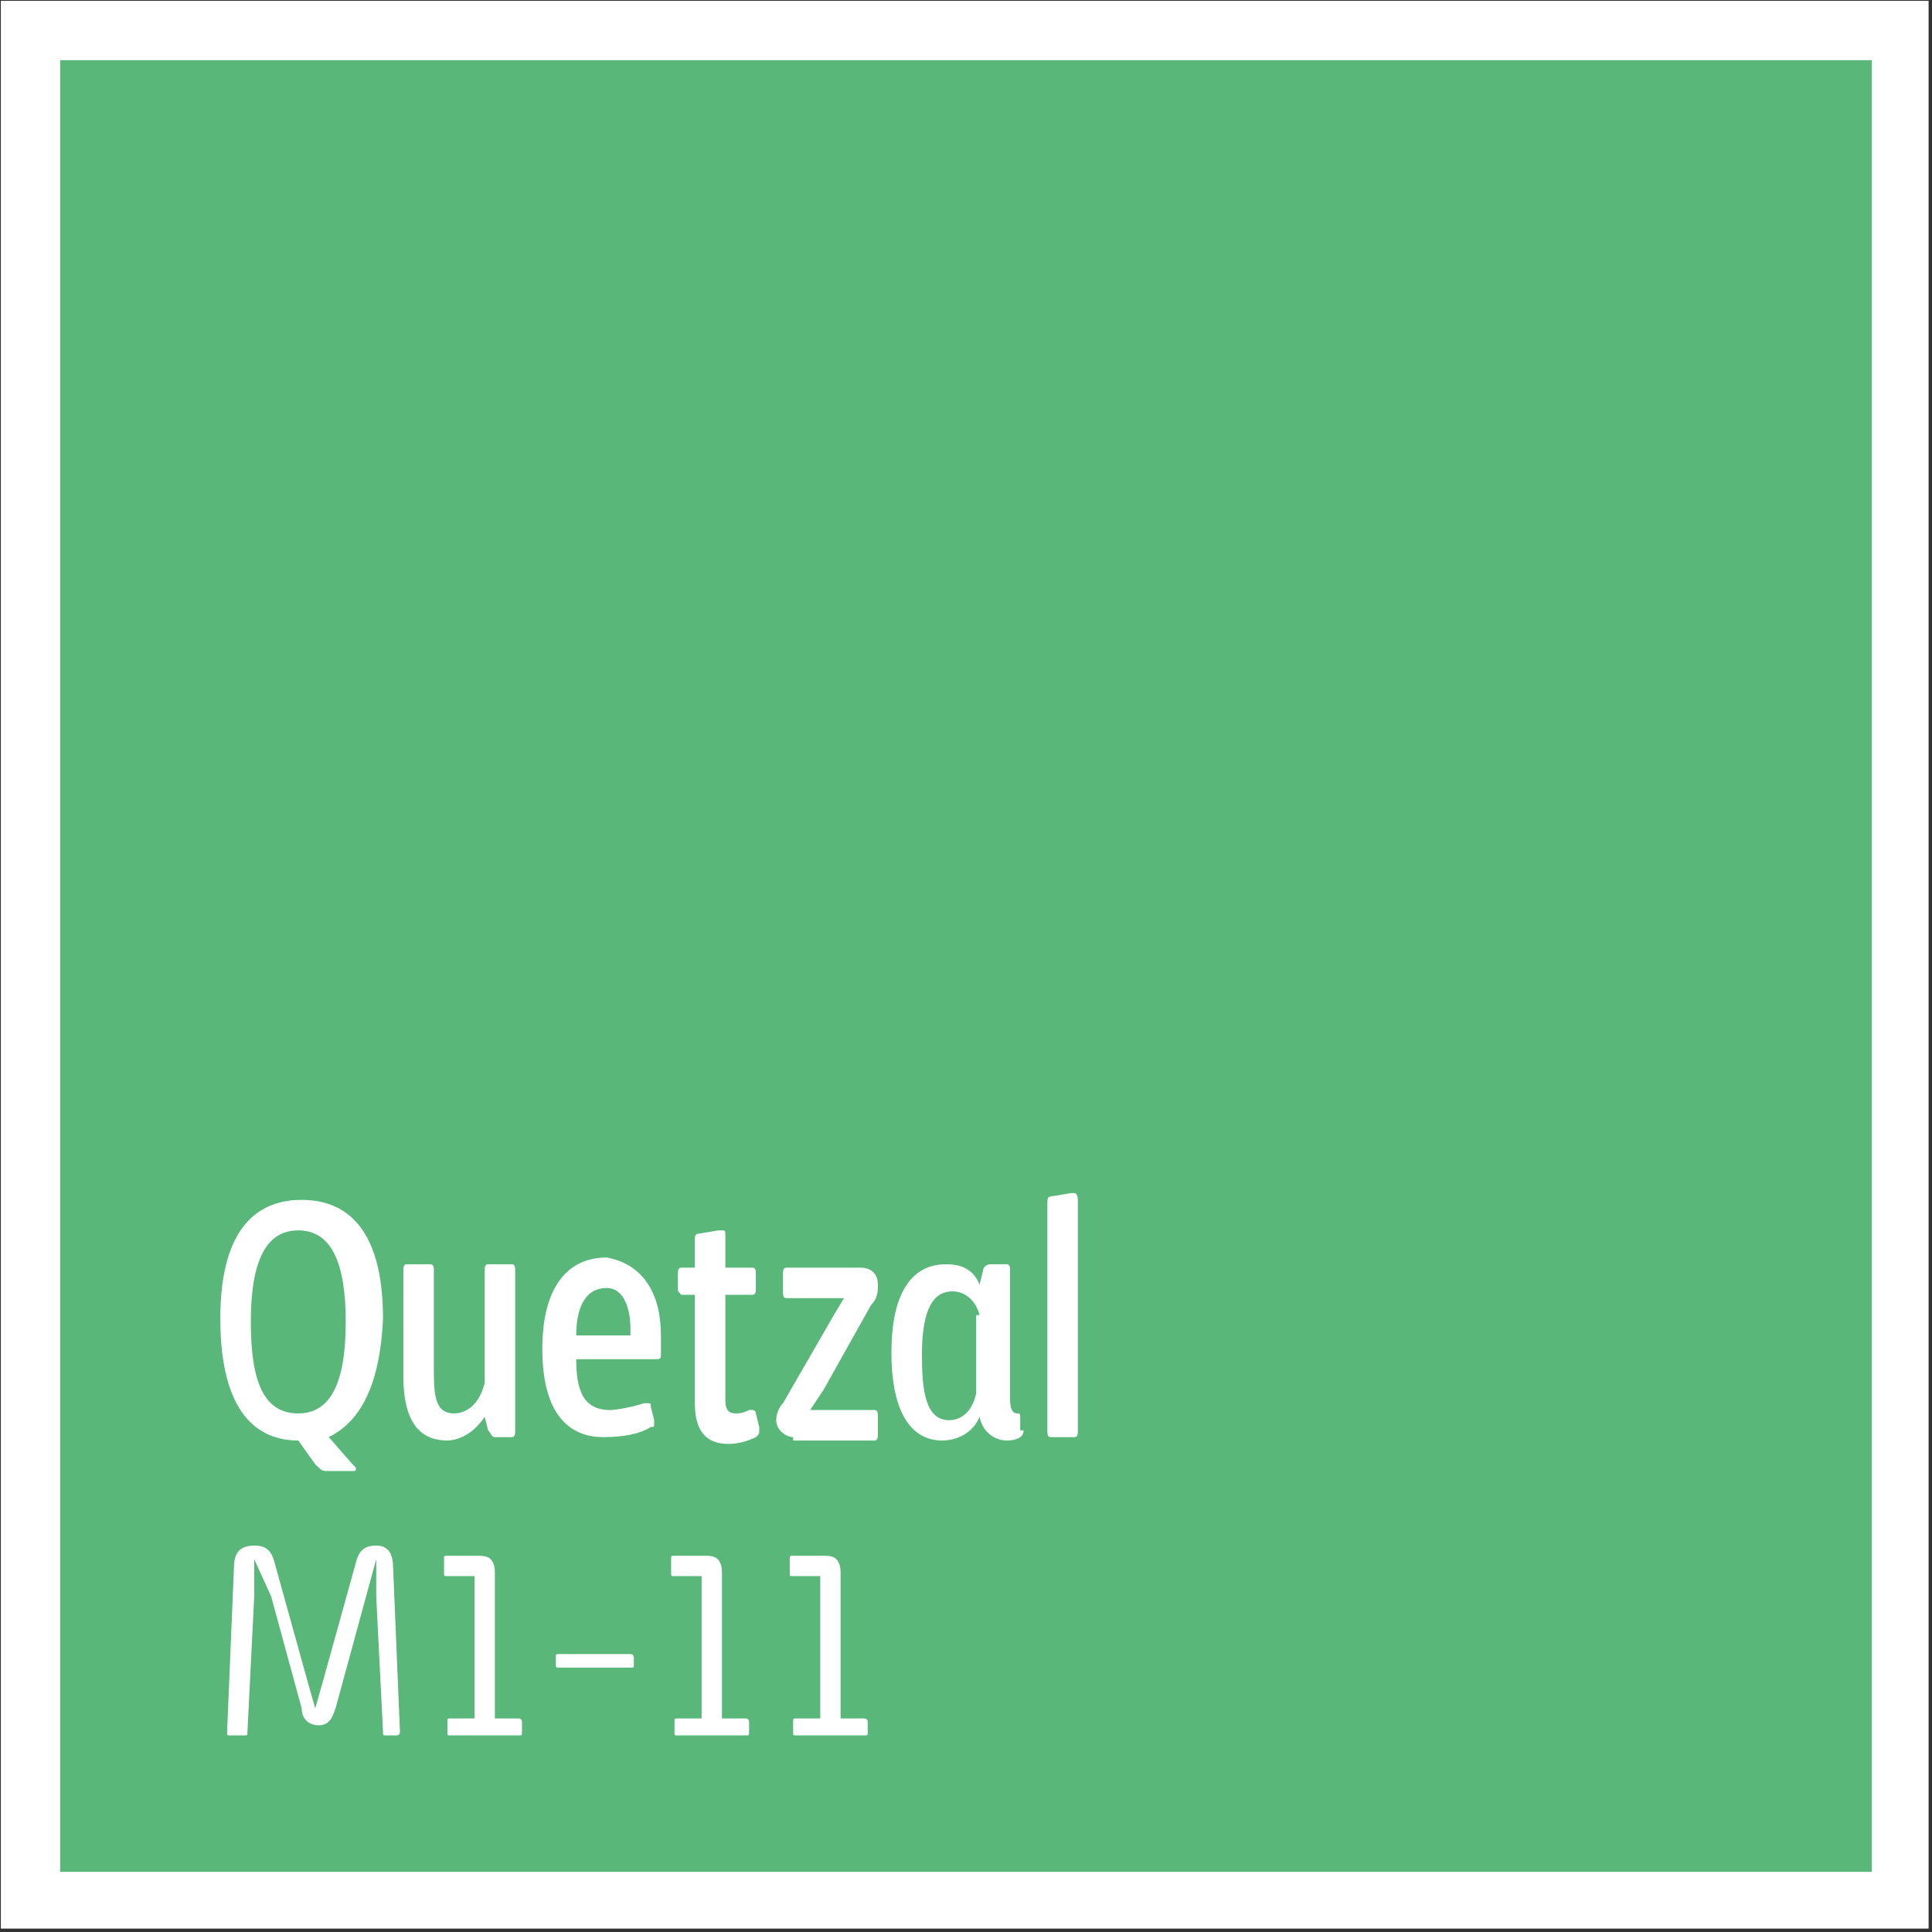<?xml version="1.0" encoding="utf-8"?>
<!-- Generator: Adobe Illustrator 24.3.0, SVG Export Plug-In . SVG Version: 6.00 Build 0)  -->
<svg version="1.1" id="Layer_1" xmlns="http://www.w3.org/2000/svg" xmlns:xlink="http://www.w3.org/1999/xlink" x="0px" y="0px"
	 viewBox="0 0 57 57" style="enable-background:new 0 0 57 57;" xml:space="preserve">
<rect x="0" y="0" width="57" height="57" fill="#333333" stroke="none"/>
<style type="text/css">
	.st0{fill:#58B779;}
	.st1{clip-path:url(#SVGID_2_);fill:none;stroke:#FFFFFF;stroke-width:1.75;}
	.st2{fill:#FFFFFF;}
</style>
<g>
	<rect x="0.9" y="0.9" class="st0" width="55.2" height="55.2"/>
	<g>
		<defs>
			<rect id="SVGID_1_" x="0" y="0" width="56.9" height="56.9"/>
		</defs>
		<clipPath id="SVGID_2_">
			<use xlink:href="#SVGID_1_"  style="overflow:visible;"/>
		</clipPath>
		<rect x="0.9" y="0.9" class="st1" width="55.2" height="55.2"/>
	</g>
	<g>
		<path class="st2" d="M9.7,42.4l0.7,0.8c0,0,0.1,0.1,0.1,0.1c0,0.1,0,0.1-0.1,0.1H9.7c-0.2,0-0.2,0-0.4-0.2l-0.5-0.7h0
			c-1.2,0-2.3-0.8-2.3-3.6c0-2.8,1.2-3.5,2.4-3.5c1.2,0,2.4,0.7,2.4,3.5C11.2,41.1,10.5,42,9.7,42.4z M8.8,36.3c-1,0-1.4,1-1.4,2.7
			c0,1.8,0.4,2.7,1.4,2.7c0.9,0,1.4-0.8,1.4-2.7C10.2,37.3,9.8,36.3,8.8,36.3z"/>
		<path class="st2" d="M11.9,40.6v-3.1c0-0.1,0-0.2,0.1-0.2h0.7c0.1,0,0.1,0.1,0.1,0.2v3c0,0.8,0.1,1.2,0.6,1.2
			c0.2,0,0.7-0.1,0.9-0.9v-3.3c0-0.1,0-0.2,0.1-0.2h0.7c0.1,0,0.1,0.1,0.1,0.2v4.7c0,0.1,0,0.2-0.1,0.2h-0.5c-0.1,0-0.1-0.1-0.2-0.2
			l-0.1-0.4c-0.4,0.6-0.9,0.7-1.1,0.7C12.5,42.5,11.9,42.1,11.9,40.6z"/>
		<path class="st2" d="M19.5,39.4c0,0.2,0,0.3,0,0.5c0,0.2,0,0.2-0.2,0.2H17c0,0.9,0.2,1.5,1,1.5c0.2,0,0.7-0.1,1-0.2
			c0,0,0.1,0,0.1,0c0.1,0,0.1,0,0.1,0.1l0.1,0.4c0,0,0,0.1,0,0.1c0,0.1,0,0.1-0.1,0.1c-0.3,0.2-0.8,0.3-1.4,0.3
			c-1.1,0-1.8-0.8-1.8-2.6c0-1.9,0.8-2.7,1.9-2.7C19,37.3,19.5,38.2,19.5,39.4z M18.6,39.2c0-0.6-0.2-1.2-0.7-1.2
			c-0.7,0-0.9,0.7-0.9,1.4h1.6C18.6,39.4,18.6,39.3,18.6,39.2z"/>
		<path class="st2" d="M20.5,37.4v-0.8c0-0.1,0-0.2,0.1-0.2l0.6-0.1c0,0,0.1,0,0.1,0c0.1,0,0.1,0,0.1,0.2v0.9h0.8
			c0.1,0,0.1,0.1,0.1,0.2V38c0,0.1,0,0.2-0.1,0.2h-0.8v3.1c0,0.3,0.1,0.4,0.3,0.4c0.1,0,0.2,0,0.4-0.1c0,0,0.1,0,0.1,0
			c0,0,0.1,0,0.1,0.1l0.1,0.4c0,0.1,0,0.1,0,0.1c0,0.1,0,0.1-0.1,0.2c-0.2,0.1-0.5,0.2-0.8,0.2c-0.6,0-1-0.3-1-1.2v-3.2h-0.4
			C20,38.1,20,38.1,20,38v-0.4c0-0.1,0-0.2,0.1-0.2H20.5z"/>
		<path class="st2" d="M23.4,42.4c-0.2,0-0.5-0.2-0.5-0.5c0-0.2,0.1-0.4,0.2-0.5l1.5-2.6l0.3-0.5h-1.7c-0.1,0-0.1-0.1-0.1-0.2v-0.5
			c0-0.1,0-0.2,0.1-0.2h2.2c0.2,0,0.5,0.1,0.5,0.5c0,0.2,0,0.4-0.2,0.6l-1.4,2.5l-0.4,0.6h1.9c0.1,0,0.1,0.1,0.1,0.2v0.5
			c0,0.1,0,0.2-0.1,0.2H23.4z"/>
		<path class="st2" d="M30.2,42.2c0,0.2-0.2,0.3-0.5,0.3c-0.3,0-0.7-0.2-0.8-0.7c-0.2,0.5-0.7,0.7-1.1,0.7c-0.9,0-1.5-0.8-1.5-2.6
			c0-1.9,0.7-2.6,1.6-2.6c0.4,0,0.8,0.1,1,0.6l0.1-0.4c0-0.1,0.1-0.2,0.2-0.2h0.5c0.1,0,0.1,0.1,0.1,0.2v3.8c0,0.3,0.1,0.4,0.2,0.4
			c0.1,0,0.1,0,0.1,0.2V42.2z M28.9,38.8c-0.1-0.4-0.4-0.7-0.8-0.7c-0.7,0-0.9,0.8-0.9,1.9c0,1,0.1,1.9,0.8,1.9
			c0.4,0,0.7-0.3,0.8-0.8V38.8z"/>
		<path class="st2" d="M31.8,42.2c0,0.1,0,0.2-0.1,0.2H31c-0.1,0-0.1-0.1-0.1-0.2v-6.7c0-0.1,0-0.2,0.1-0.2l0.6-0.1c0,0,0.1,0,0.1,0
			c0,0,0.1,0,0.1,0.2V42.2z"/>
	</g>
	<g>
		<path class="st2" d="M9.1,49.7l0.2,0.7l0.2-0.7l1-3.6c0.1-0.4,0.3-0.5,0.6-0.5c0.4,0,0.5,0.3,0.5,0.7l0.2,4.8
			c0,0.1-0.1,0.1-0.1,0.1h-0.3c-0.1,0-0.1,0-0.1-0.1l-0.2-4l0-1.1l-0.3,1.1l-0.9,3.3c-0.1,0.3-0.2,0.5-0.5,0.5h0
			c-0.3,0-0.5-0.2-0.5-0.5l-0.9-3.3L7.5,46l0,1.1l-0.2,4c0,0.1,0,0.1-0.1,0.1H6.8c-0.1,0-0.1,0-0.1-0.1l0.2-4.8
			c0-0.4,0.1-0.7,0.6-0.7c0.3,0,0.5,0.1,0.6,0.5L9.1,49.7z"/>
		<path class="st2" d="M13.3,51.2c-0.1,0-0.1,0-0.1-0.1v-0.3c0-0.1,0-0.1,0.1-0.1H14v-4.2h-0.8c-0.1,0-0.1,0-0.1-0.1V46
			c0-0.1,0-0.1,0.1-0.1h0.9c0.2,0,0.5,0,0.5,0.5v4.3h0.7c0.1,0,0.1,0.1,0.1,0.1v0.3c0,0.1,0,0.1-0.1,0.1H13.3z"/>
		<path class="st2" d="M16.5,48.8h2.1c0.1,0,0.1,0.1,0.1,0.1v0.2c0,0.1,0,0.1-0.1,0.1h-2.1c-0.1,0-0.1,0-0.1-0.1v-0.2
			C16.4,48.8,16.4,48.8,16.5,48.8z"/>
		<path class="st2" d="M20,51.2c-0.1,0-0.1,0-0.1-0.1v-0.3c0-0.1,0-0.1,0.1-0.1h0.7v-4.2h-0.8c-0.1,0-0.1,0-0.1-0.1V46
			c0-0.1,0-0.1,0.1-0.1h0.9c0.2,0,0.5,0,0.5,0.5v4.3H22c0.1,0,0.1,0.1,0.1,0.1v0.3c0,0.1,0,0.1-0.1,0.1H20z"/>
		<path class="st2" d="M23.5,51.2c-0.1,0-0.1,0-0.1-0.1v-0.3c0-0.1,0-0.1,0.1-0.1h0.7v-4.2h-0.8c-0.1,0-0.1,0-0.1-0.1V46
			c0-0.1,0-0.1,0.1-0.1h0.9c0.2,0,0.5,0,0.5,0.5v4.3h0.7c0.1,0,0.1,0.1,0.1,0.1v0.3c0,0.1,0,0.1-0.1,0.1H23.5z"/>
	</g>
</g>
</svg>
